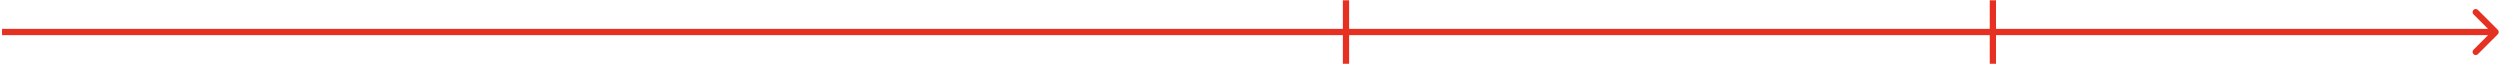 <svg width="1198" height="31" viewBox="0 0 1198 31" fill="none" xmlns="http://www.w3.org/2000/svg">
<path d="M1196.96 16.408C1197.54 15.822 1197.54 14.873 1196.96 14.287L1187.41 4.741C1186.83 4.155 1185.88 4.155 1185.29 4.741C1184.71 5.327 1184.71 6.277 1185.29 6.862L1193.78 15.348L1185.29 23.833C1184.71 24.419 1184.71 25.369 1185.29 25.954C1185.88 26.54 1186.83 26.54 1187.41 25.954L1196.96 16.408ZM0.977 16.848H1195.9V13.848H0.977V16.848Z" fill="#E63122"/>
<path d="M645 0.132V30.557" stroke="#E63122" stroke-width="3"/>
<path d="M954.984 0.132V30.557" stroke="#E63122" stroke-width="3"/>
</svg>
